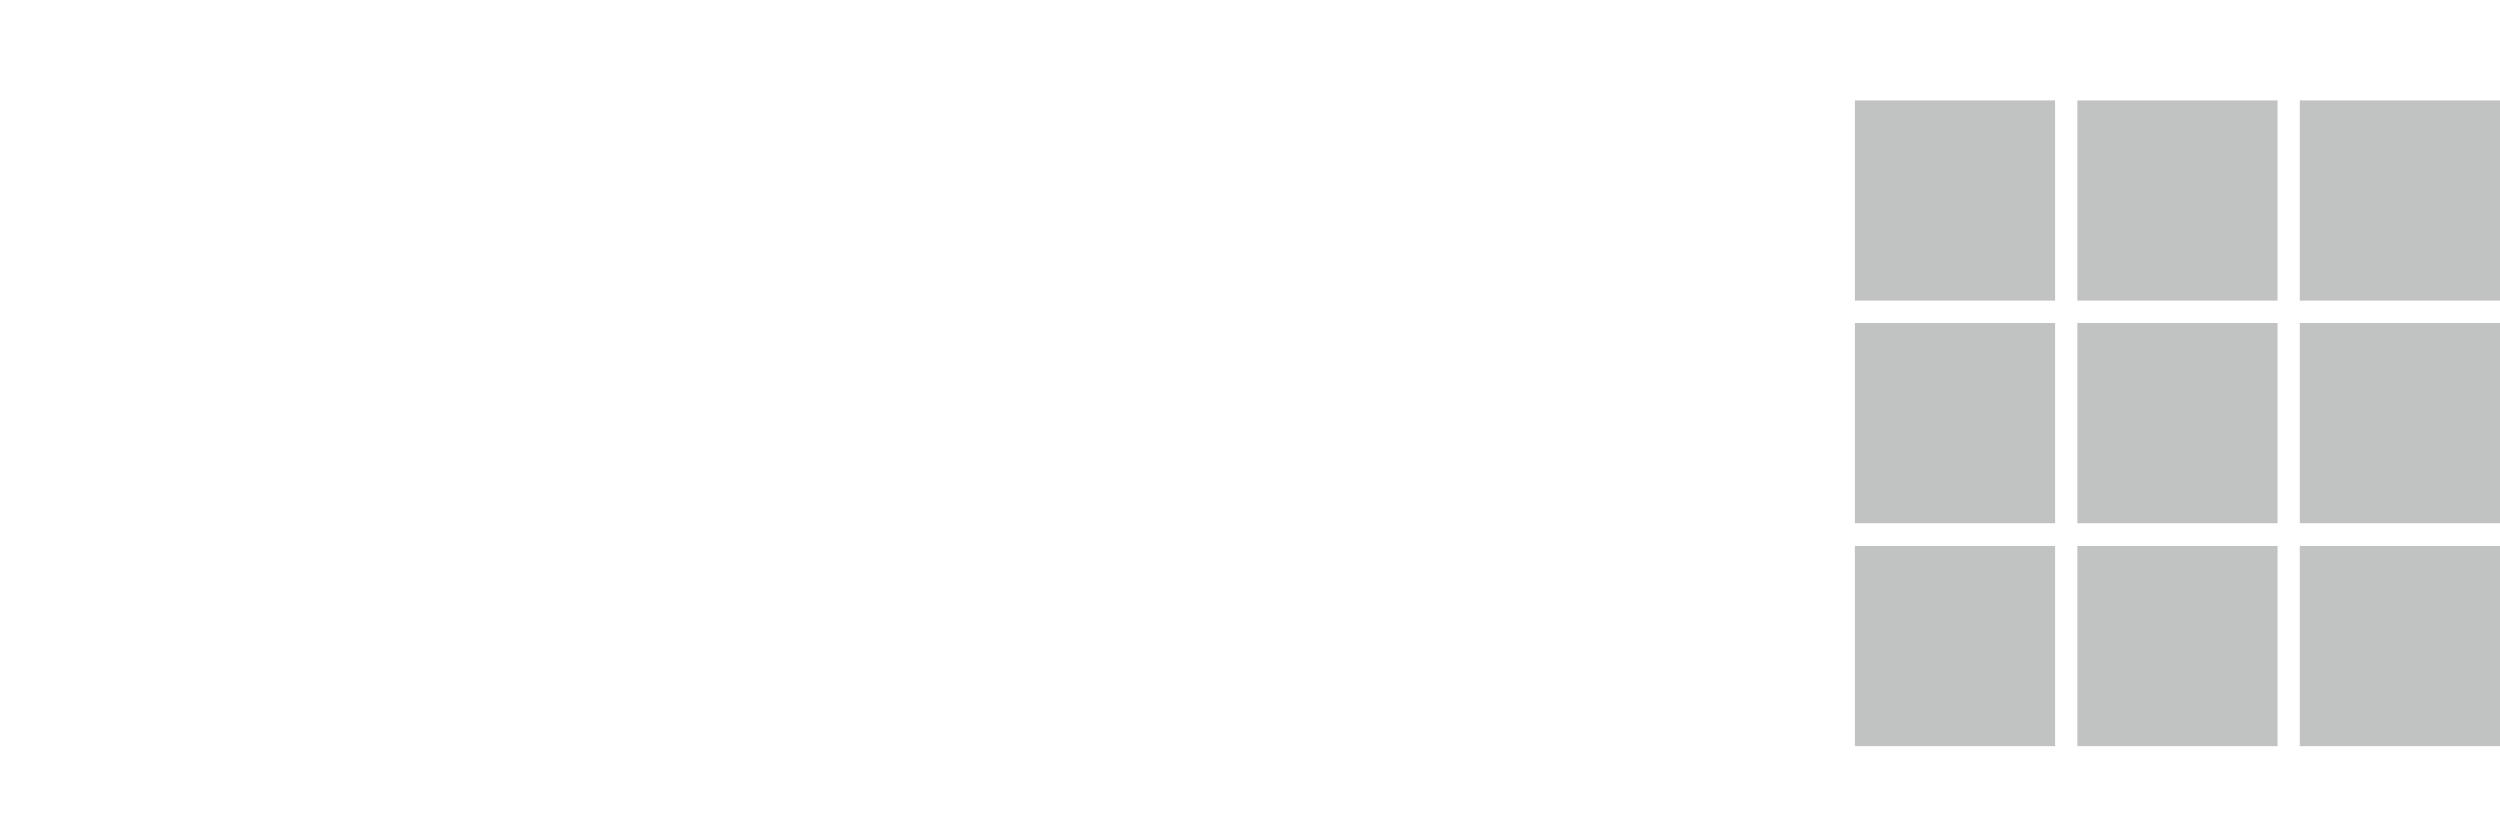 <?xml version="1.0" encoding="utf-8"?>
<!-- Generator: Adobe Illustrator 16.0.0, SVG Export Plug-In . SVG Version: 6.00 Build 0)  -->
<!DOCTYPE svg PUBLIC "-//W3C//DTD SVG 1.1//EN" "http://www.w3.org/Graphics/SVG/1.1/DTD/svg11.dtd">
<svg version="1.1" id="Laag_1" xmlns="http://www.w3.org/2000/svg" xmlns:xlink="http://www.w3.org/1999/xlink" x="0px" y="0px"
	 width="665px" height="221px" viewBox="0 0 665 221" enable-background="new 0 0 665 221" xml:space="preserve">
<rect x="493.402" y="26.71" fill="#C1C2C2" width="53.254" height="53.254"/>
<rect x="552.573" y="26.71" fill="#C1C2C2" width="53.254" height="53.254"/>
<rect x="611.745" y="26.71" fill="#C1C2C2" width="53.255" height="53.254"/>
<rect x="493.402" y="85.921" fill="#C1C2C2" width="53.254" height="53.254"/>
<rect x="552.573" y="85.921" fill="#C1C2C2" width="53.254" height="53.254"/>
<rect x="611.745" y="85.921" fill="#C1C2C2" width="53.255" height="53.254"/>
<rect x="493.402" y="145.221" fill="#C1C2C2" width="53.254" height="53.254"/>
<rect x="552.573" y="145.221" fill="#C1C2C2" width="53.254" height="53.254"/>
<rect x="611.745" y="145.221" fill="#C1C2C2" width="53.255" height="53.254"/>
</svg>
